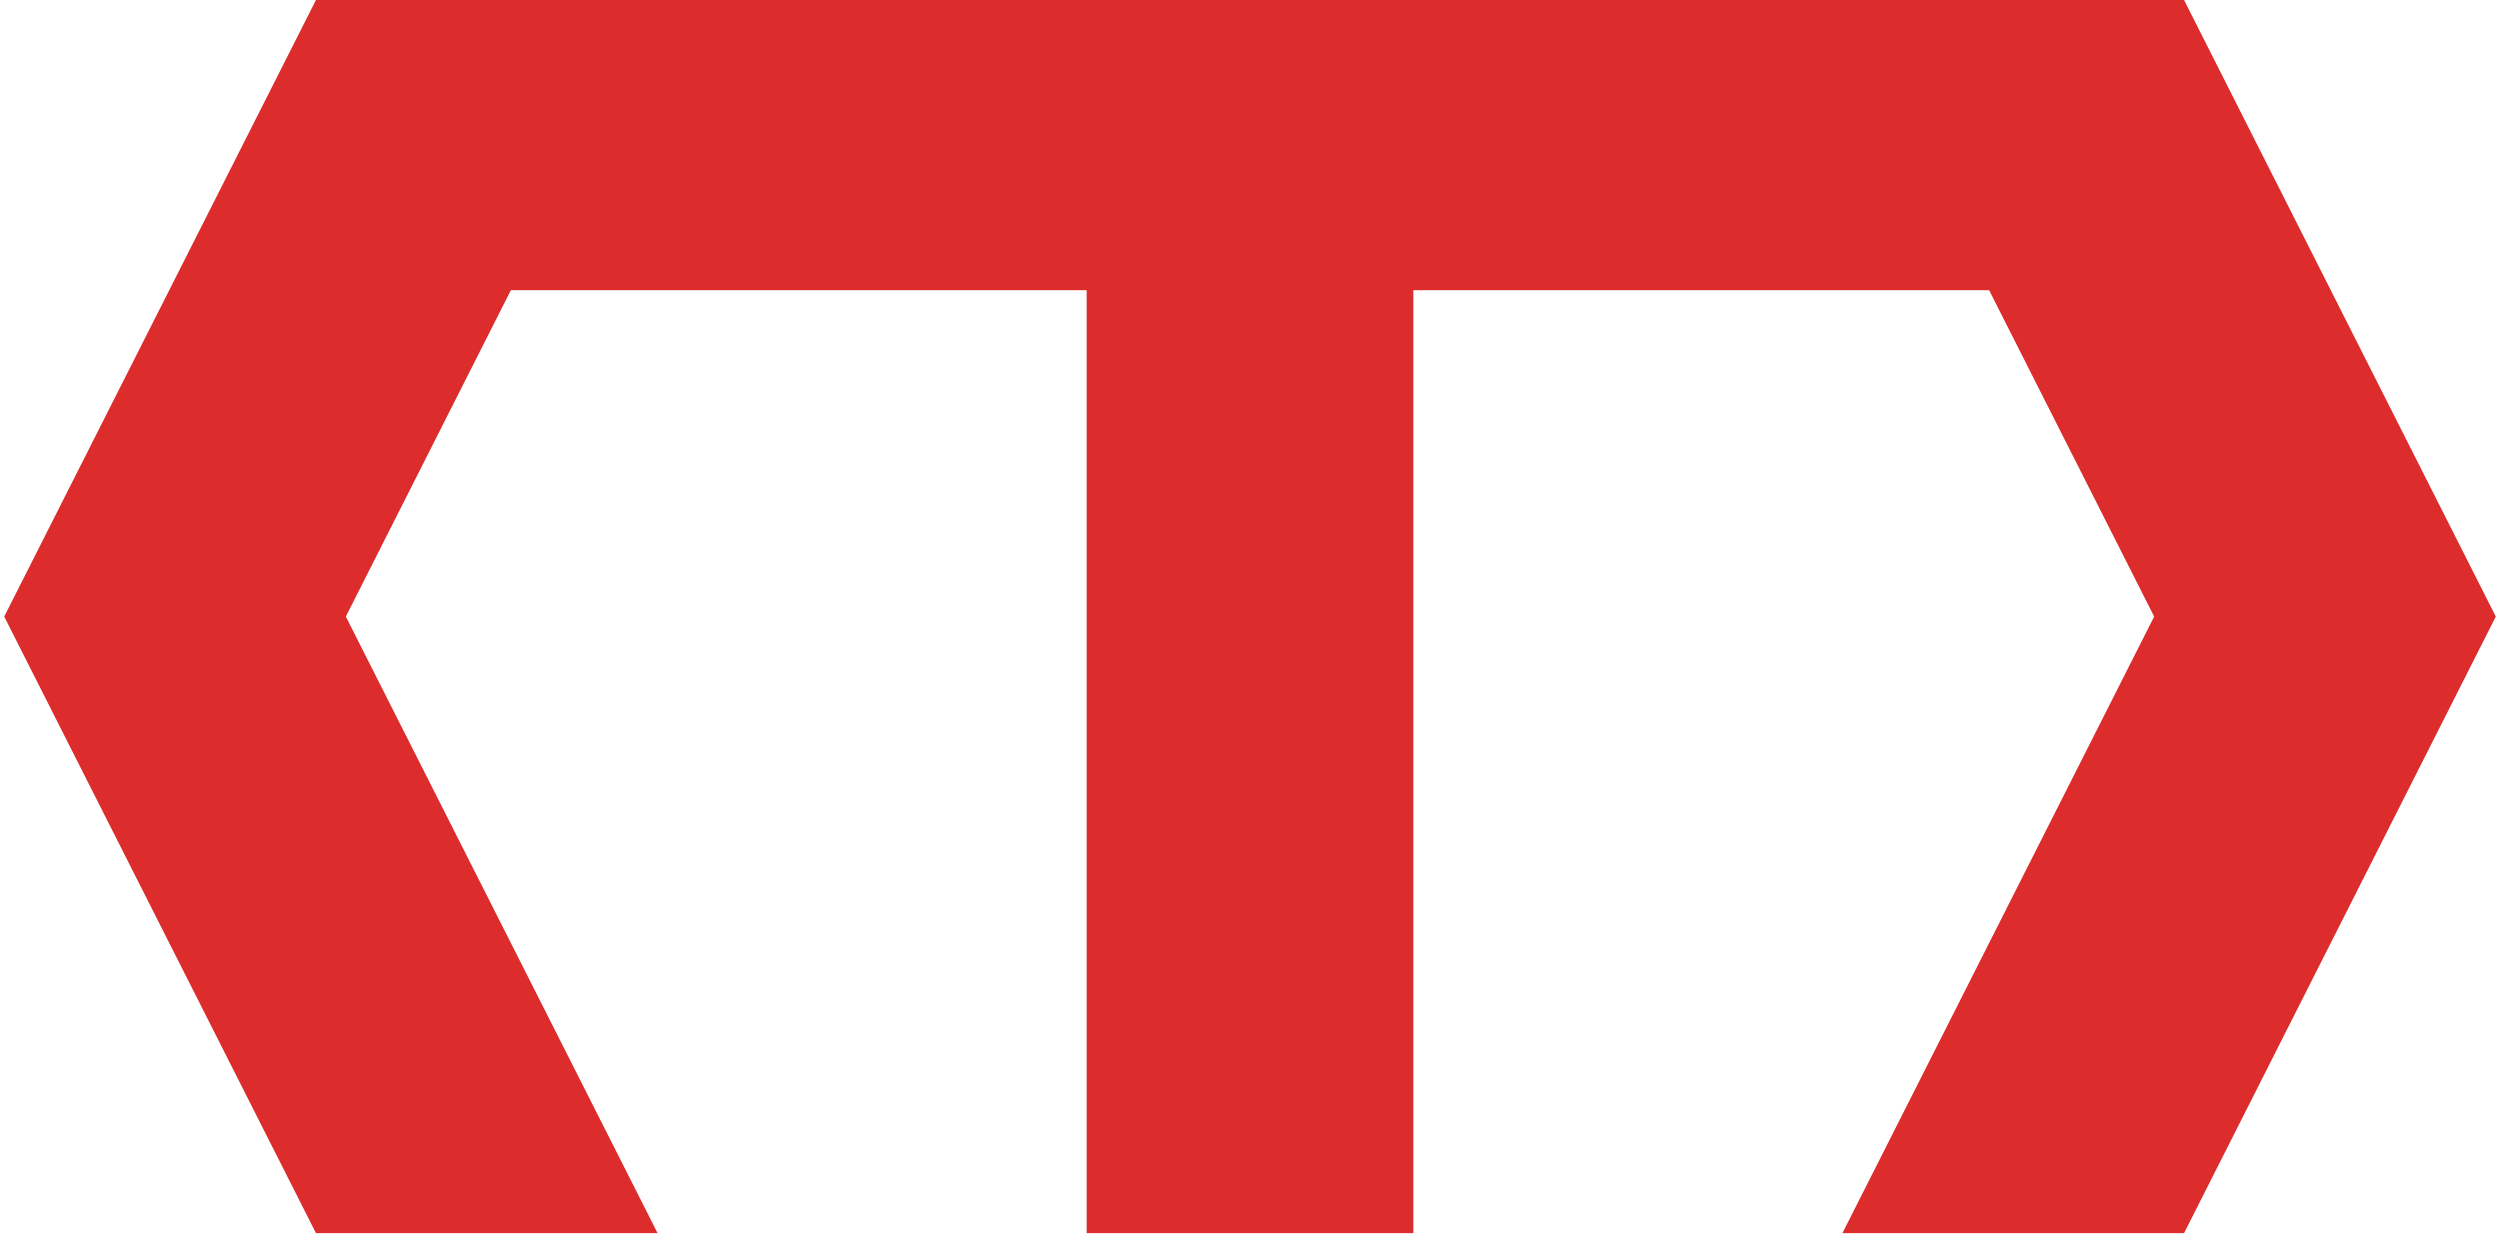 <svg width="594" height="294" xmlns="http://www.w3.org/2000/svg" xmlns:xlink="http://www.w3.org/1999/xlink" overflow="hidden"><defs><clipPath id="clip0"><path d="M235-23 829-23 829 271 235 271Z" fill-rule="evenodd" clip-rule="evenodd"/></clipPath></defs><g clip-path="url(#clip0)" transform="translate(-235 23)"><path d="M310.074-23 391.245-23 391.245-23 672.755-23 753.926-23 828 123.5 753.926 270 672.755 270 746.829 123.5 707.619 45.953 570.811 45.953 570.811 270 493.189 270 493.189 45.953 356.381 45.953 317.171 123.5 391.245 270 310.074 270 236 123.5Z" fill="#DC2C2C" fill-rule="evenodd"/></g></svg>